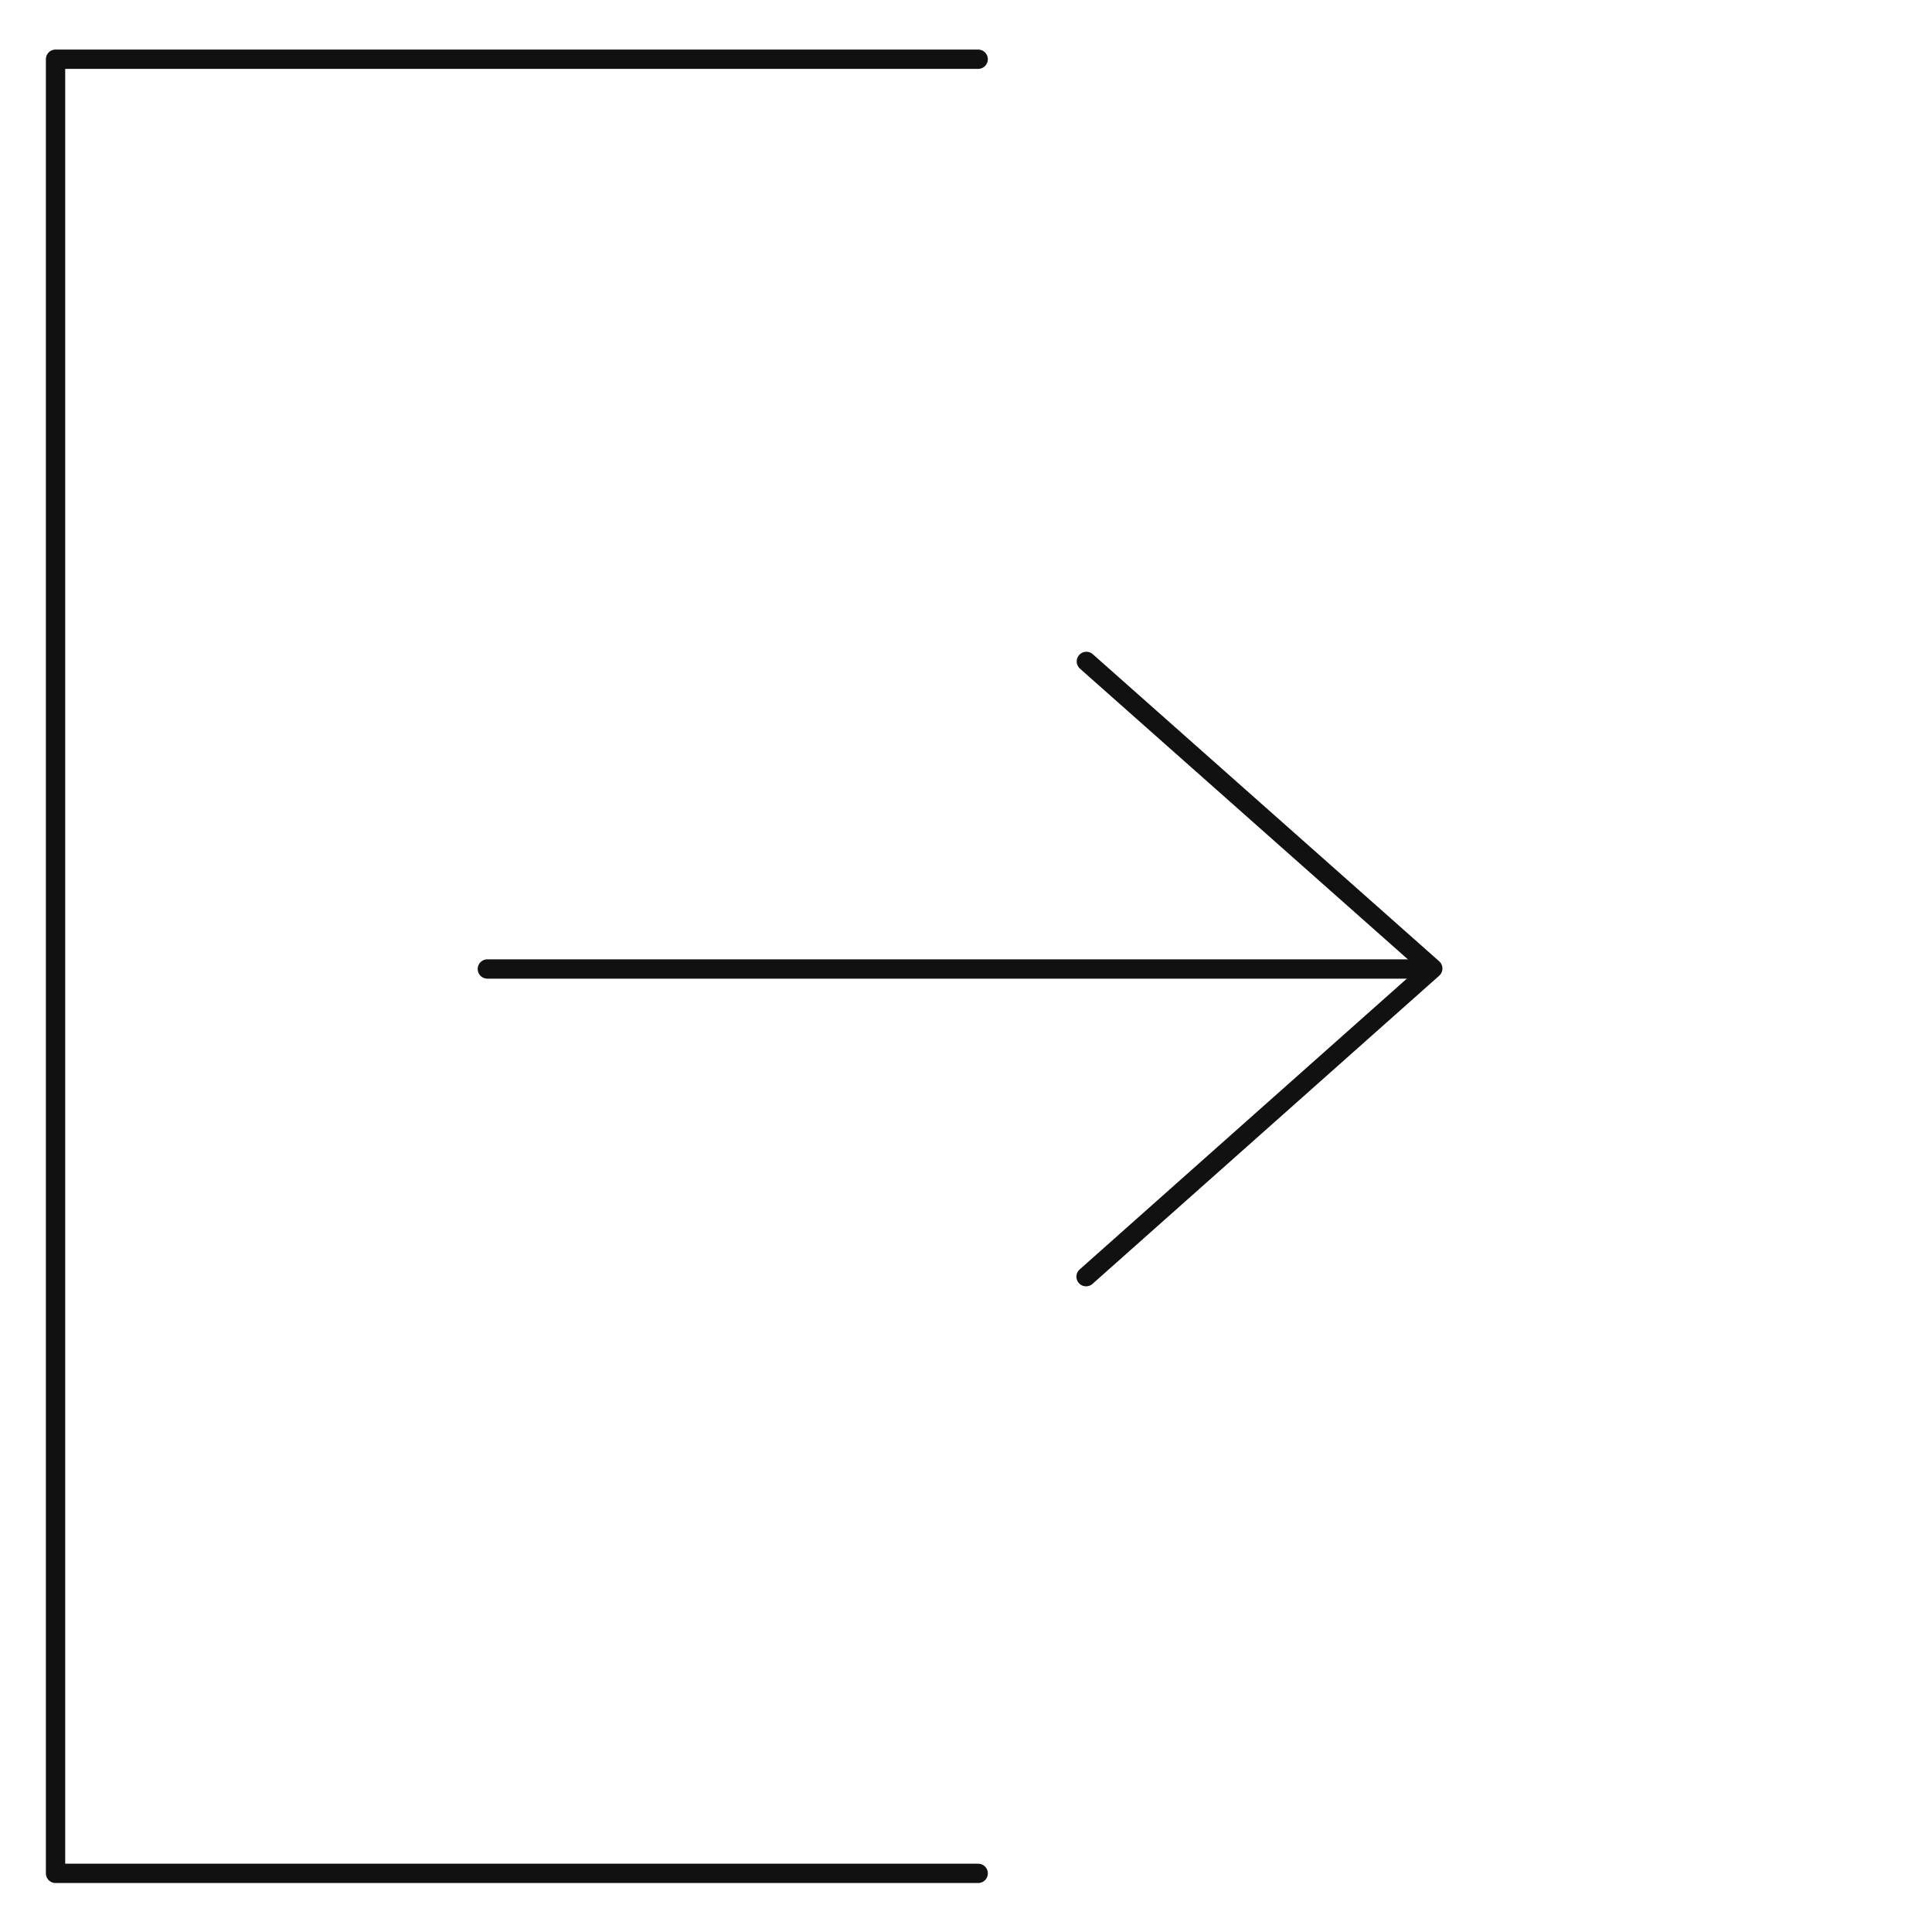 <svg id="Icon" xmlns="http://www.w3.org/2000/svg" viewBox="0 0 200 200"><title>200401_viega_Icon-Set_complete</title><polyline points="101.26 6.13 5.75 6.13 5.75 193.93 101.26 193.93" style="fill:none;stroke:#111;stroke-linecap:round;stroke-linejoin:round;stroke-width:2px"/><line x1="50.45" y1="100.31" x2="147.72" y2="100.31" style="fill:none;stroke:#111;stroke-linecap:round;stroke-linejoin:round;stroke-width:2px"/><polyline points="112.43 132.16 148.32 100.26 112.46 68.47" style="fill:none;stroke:#111;stroke-linecap:round;stroke-linejoin:round;stroke-width:2px"/></svg>